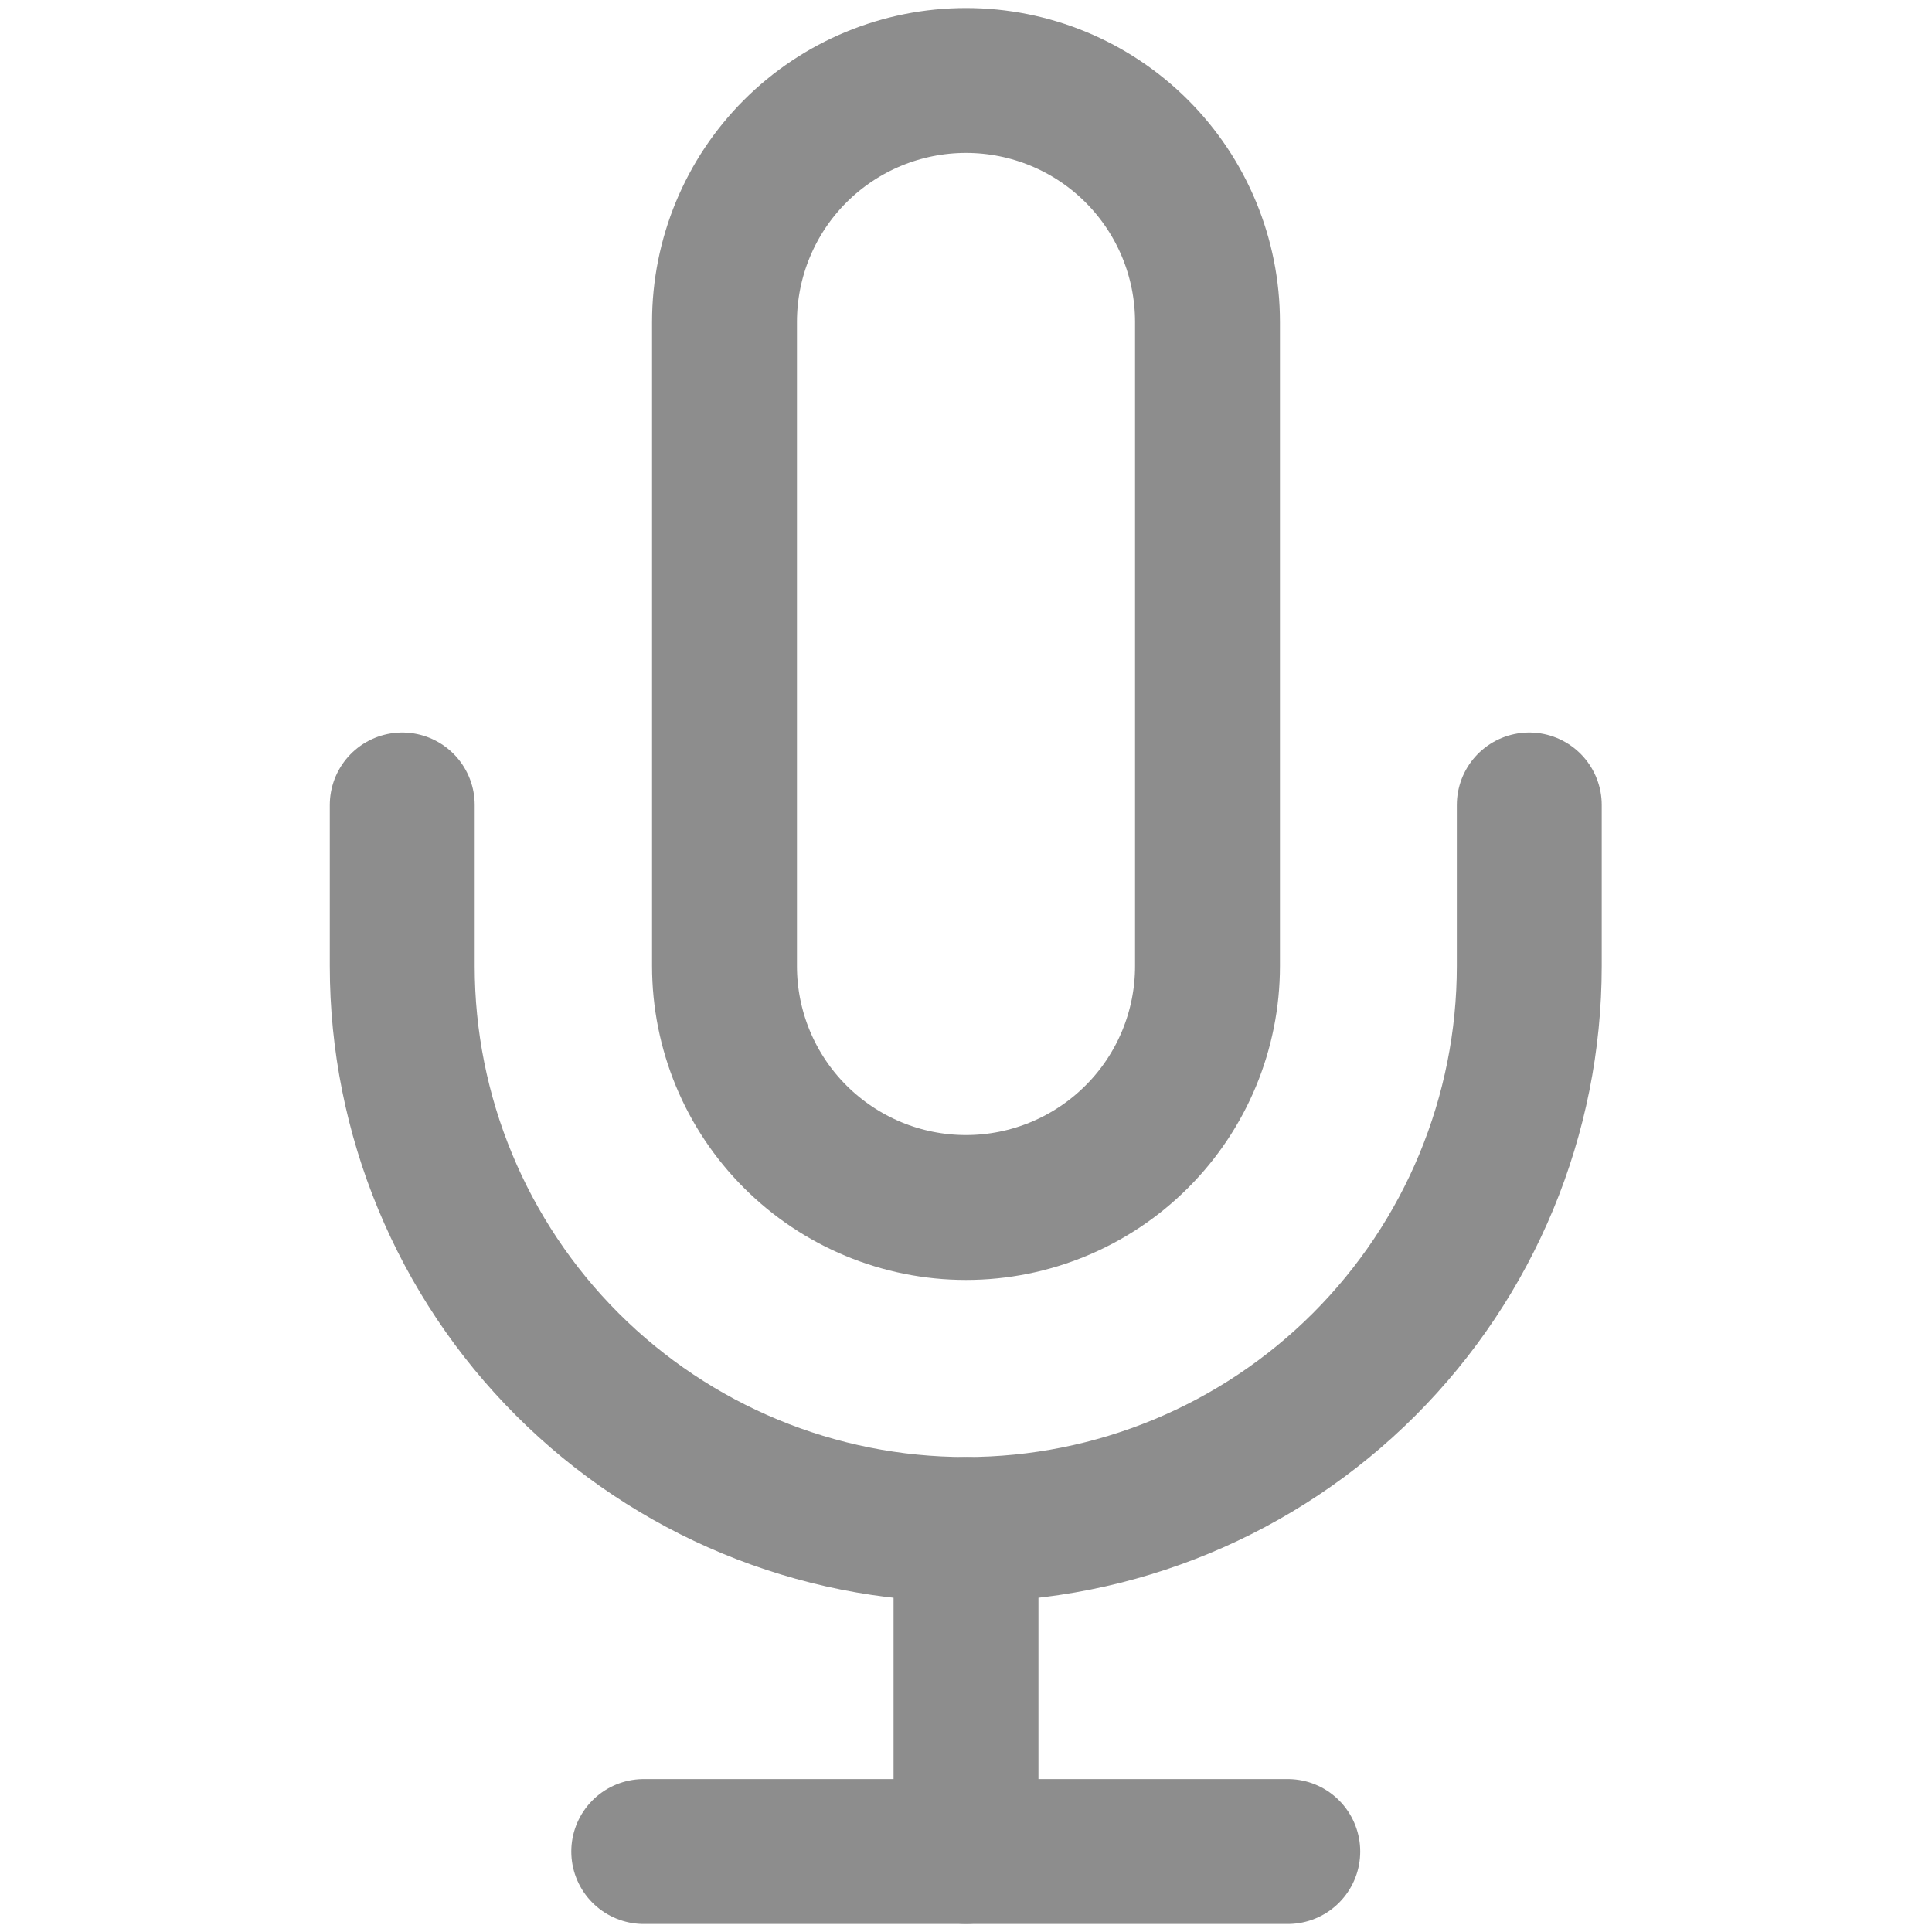 <svg width="20" height="20" viewBox="0 0 20 20" fill="none" xmlns="http://www.w3.org/2000/svg">
<g id="mic">
<path id="Vector" d="M10 0.833C9.337 0.833 8.701 1.096 8.232 1.565C7.763 2.034 7.5 2.67 7.5 3.333V10C7.5 10.663 7.763 11.299 8.232 11.767C8.701 12.236 9.337 12.5 10 12.5C10.663 12.5 11.299 12.236 11.768 11.767C12.237 11.299 12.5 10.663 12.5 10V3.333C12.5 2.67 12.237 2.034 11.768 1.565C11.299 1.096 10.663 0.833 10 0.833Z" stroke="#8D8D8D" stroke-width="1.5" stroke-linecap="round" stroke-linejoin="round"/>
<path id="Vector_2" d="M15.831 8.333V10C15.831 11.547 15.216 13.03 14.122 14.124C13.028 15.218 11.544 15.833 9.997 15.833C8.45 15.833 6.967 15.218 5.873 14.124C4.779 13.03 4.164 11.547 4.164 10V8.333" stroke="#8D8D8D" stroke-width="1.5" stroke-linecap="round" stroke-linejoin="round"/>
<path id="Vector_3" d="M10 15.833V19.166" stroke="#8D8D8D" stroke-width="1.5" stroke-linecap="round" stroke-linejoin="round"/>
<path id="Vector_4" d="M6.664 19.167H13.331" stroke="#8D8D8D" stroke-width="1.5" stroke-linecap="round" stroke-linejoin="round"/>
</g>
</svg>
